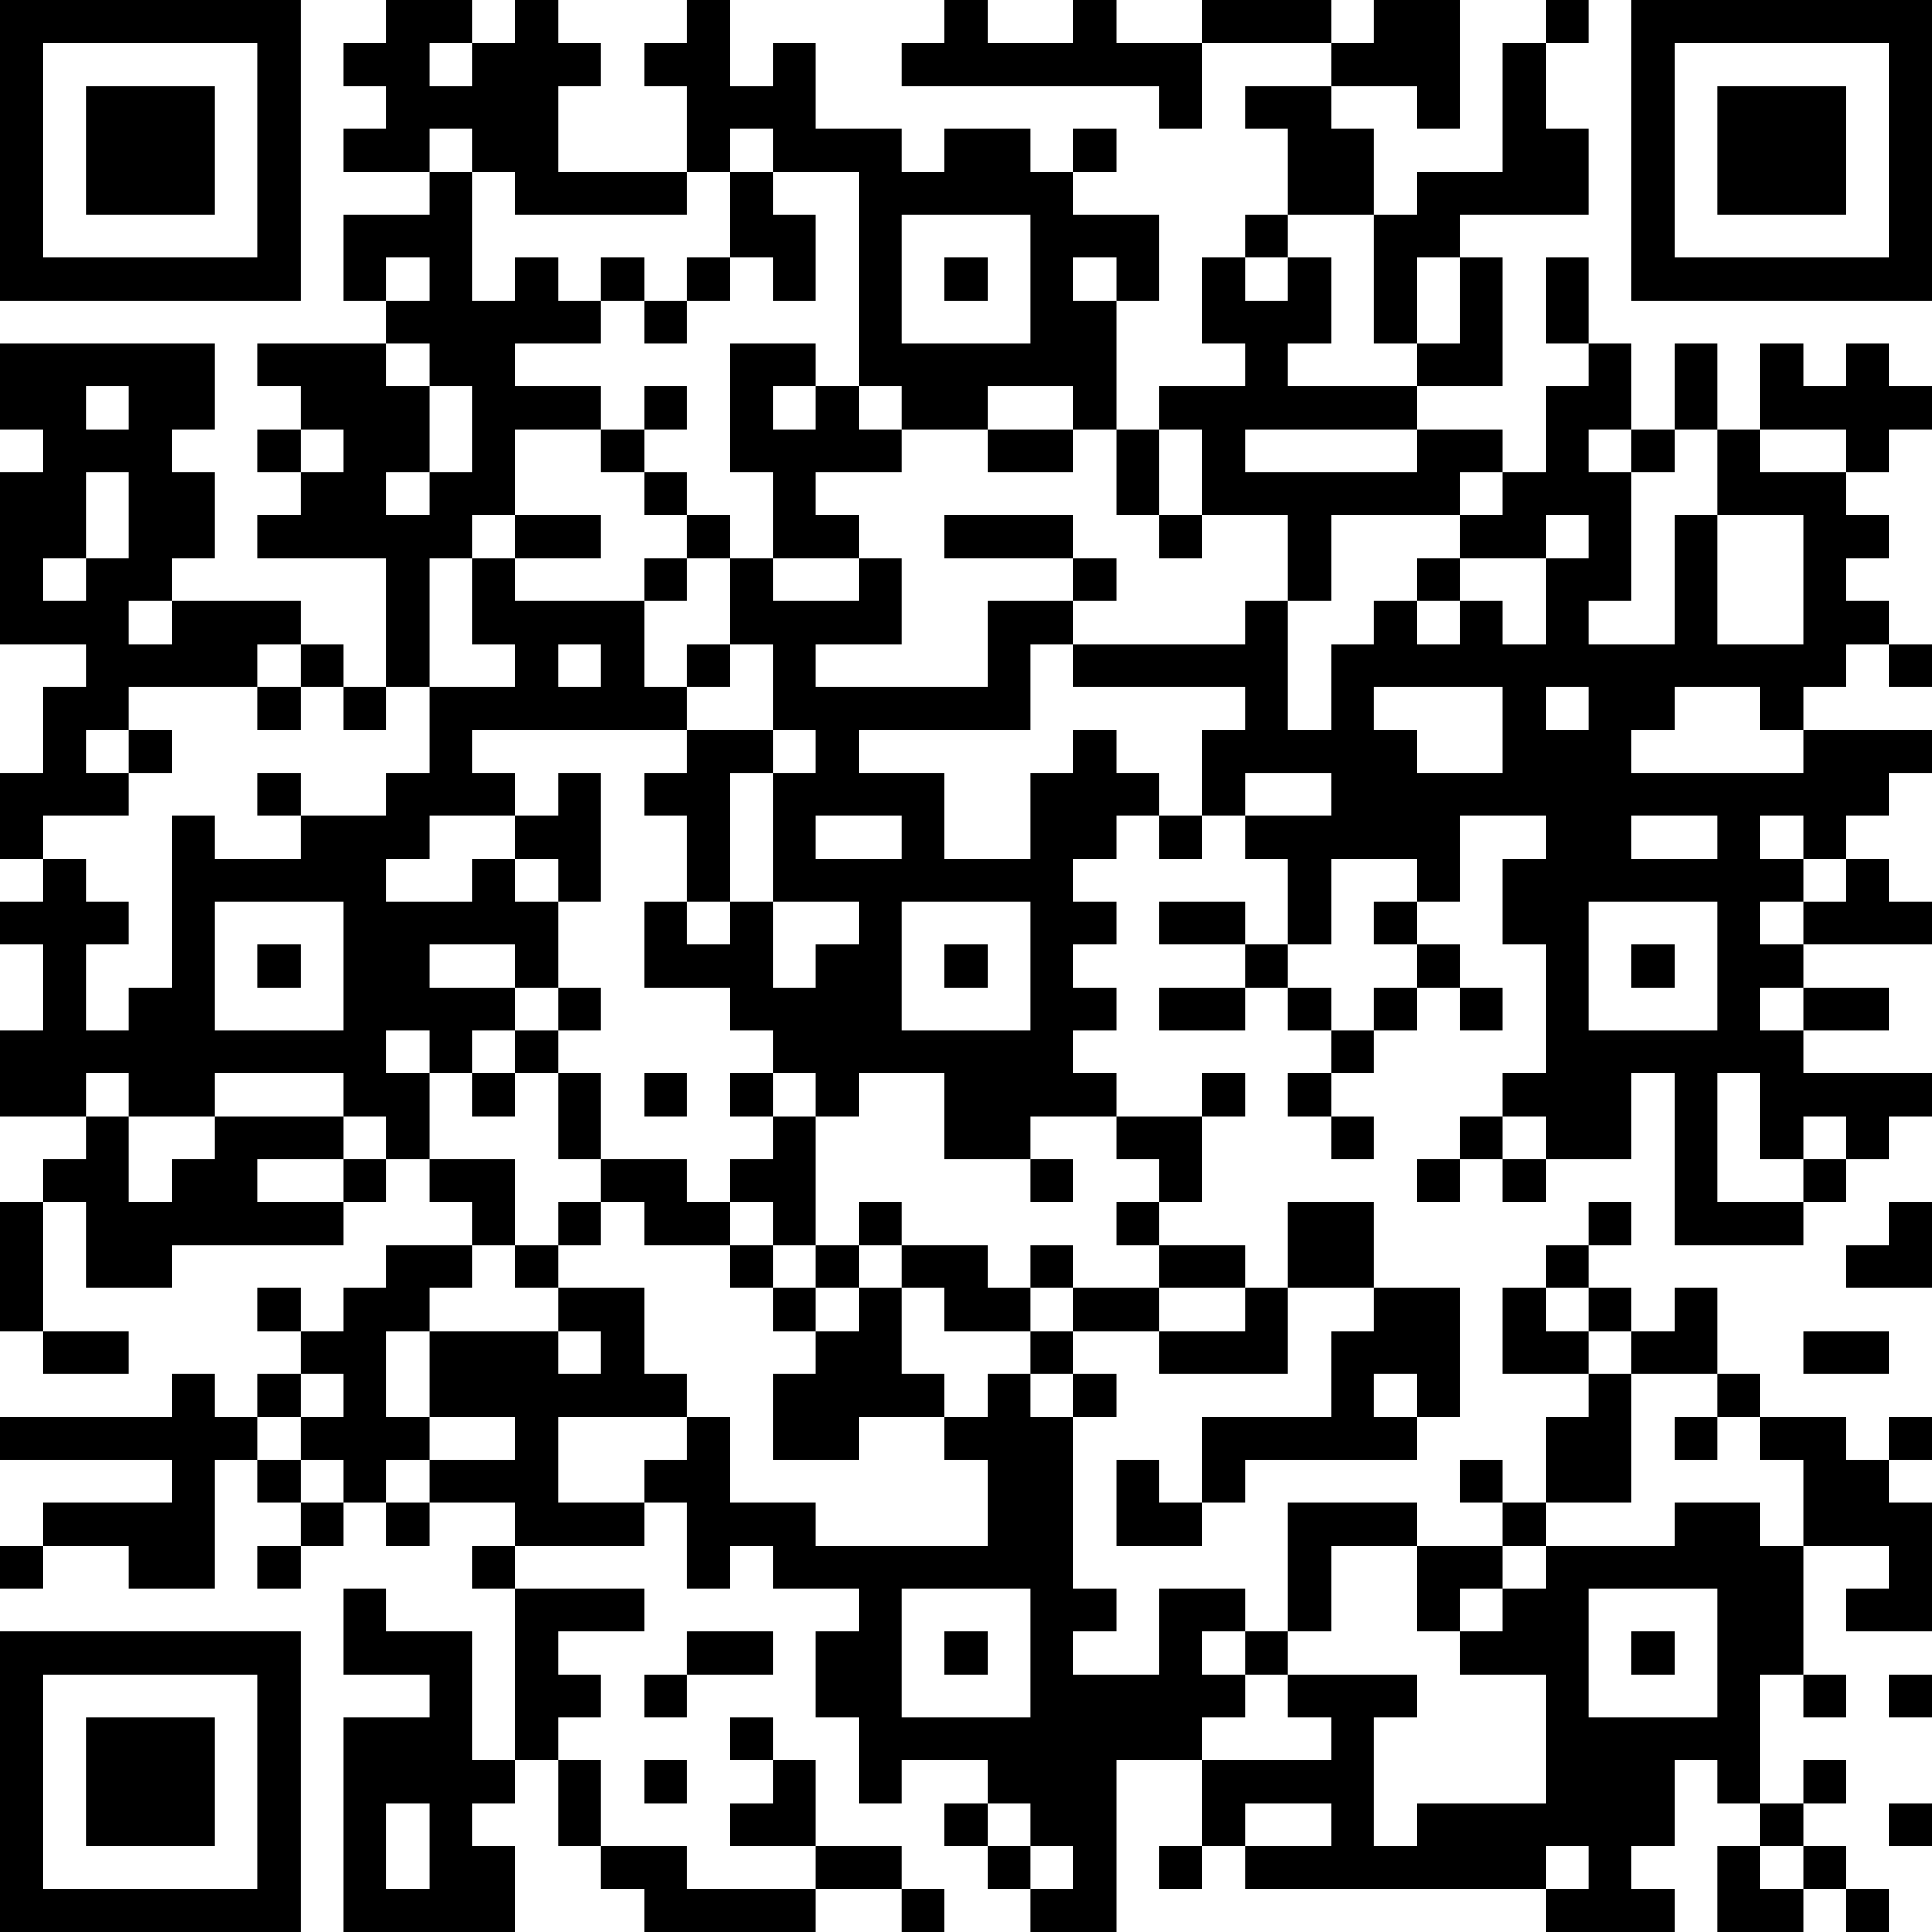 <?xml version="1.0" encoding="UTF-8"?>
<svg xmlns="http://www.w3.org/2000/svg" version="1.1" width="300" height="300" viewBox="0 0 300 300"><rect x="0" y="0" width="300" height="300" fill="#ffffff"/><g transform="scale(6.667)"><g transform="translate(0,0)"><path fill-rule="evenodd" d="M9 0L9 1L8 1L8 2L9 2L9 3L8 3L8 4L10 4L10 5L8 5L8 7L9 7L9 8L6 8L6 9L7 9L7 10L6 10L6 11L7 11L7 12L6 12L6 13L9 13L9 16L8 16L8 15L7 15L7 14L4 14L4 13L5 13L5 11L4 11L4 10L5 10L5 8L0 8L0 10L1 10L1 11L0 11L0 15L2 15L2 16L1 16L1 18L0 18L0 20L1 20L1 21L0 21L0 22L1 22L1 24L0 24L0 26L2 26L2 27L1 27L1 28L0 28L0 31L1 31L1 32L3 32L3 31L1 31L1 28L2 28L2 30L4 30L4 29L8 29L8 28L9 28L9 27L10 27L10 28L11 28L11 29L9 29L9 30L8 30L8 31L7 31L7 30L6 30L6 31L7 31L7 32L6 32L6 33L5 33L5 32L4 32L4 33L0 33L0 34L4 34L4 35L1 35L1 36L0 36L0 37L1 37L1 36L3 36L3 37L5 37L5 34L6 34L6 35L7 35L7 36L6 36L6 37L7 37L7 36L8 36L8 35L9 35L9 36L10 36L10 35L12 35L12 36L11 36L11 37L12 37L12 41L11 41L11 38L9 38L9 37L8 37L8 39L10 39L10 40L8 40L8 45L12 45L12 43L11 43L11 42L12 42L12 41L13 41L13 43L14 43L14 44L15 44L15 45L19 45L19 44L21 44L21 45L22 45L22 44L21 44L21 43L19 43L19 41L18 41L18 40L17 40L17 41L18 41L18 42L17 42L17 43L19 43L19 44L16 44L16 43L14 43L14 41L13 41L13 40L14 40L14 39L13 39L13 38L15 38L15 37L12 37L12 36L15 36L15 35L16 35L16 37L17 37L17 36L18 36L18 37L20 37L20 38L19 38L19 40L20 40L20 42L21 42L21 41L23 41L23 42L22 42L22 43L23 43L23 44L24 44L24 45L26 45L26 41L28 41L28 43L27 43L27 44L28 44L28 43L29 43L29 44L36 44L36 45L39 45L39 44L38 44L38 43L39 43L39 41L40 41L40 42L41 42L41 43L40 43L40 45L42 45L42 44L43 44L43 45L44 45L44 44L43 44L43 43L42 43L42 42L43 42L43 41L42 41L42 42L41 42L41 39L42 39L42 40L43 40L43 39L42 39L42 36L44 36L44 37L43 37L43 38L45 38L45 35L44 35L44 34L45 34L45 33L44 33L44 34L43 34L43 33L41 33L41 32L40 32L40 30L39 30L39 31L38 31L38 30L37 30L37 29L38 29L38 28L37 28L37 29L36 29L36 30L35 30L35 32L37 32L37 33L36 33L36 35L35 35L35 34L34 34L34 35L35 35L35 36L33 36L33 35L30 35L30 38L29 38L29 37L27 37L27 39L25 39L25 38L26 38L26 37L25 37L25 33L26 33L26 32L25 32L25 31L27 31L27 32L30 32L30 30L32 30L32 31L31 31L31 33L28 33L28 35L27 35L27 34L26 34L26 36L28 36L28 35L29 35L29 34L33 34L33 33L34 33L34 30L32 30L32 28L30 28L30 30L29 30L29 29L27 29L27 28L28 28L28 26L29 26L29 25L28 25L28 26L26 26L26 25L25 25L25 24L26 24L26 23L25 23L25 22L26 22L26 21L25 21L25 20L26 20L26 19L27 19L27 20L28 20L28 19L29 19L29 20L30 20L30 22L29 22L29 21L27 21L27 22L29 22L29 23L27 23L27 24L29 24L29 23L30 23L30 24L31 24L31 25L30 25L30 26L31 26L31 27L32 27L32 26L31 26L31 25L32 25L32 24L33 24L33 23L34 23L34 24L35 24L35 23L34 23L34 22L33 22L33 21L34 21L34 19L36 19L36 20L35 20L35 22L36 22L36 25L35 25L35 26L34 26L34 27L33 27L33 28L34 28L34 27L35 27L35 28L36 28L36 27L38 27L38 25L39 25L39 29L42 29L42 28L43 28L43 27L44 27L44 26L45 26L45 25L42 25L42 24L44 24L44 23L42 23L42 22L45 22L45 21L44 21L44 20L43 20L43 19L44 19L44 18L45 18L45 17L42 17L42 16L43 16L43 15L44 15L44 16L45 16L45 15L44 15L44 14L43 14L43 13L44 13L44 12L43 12L43 11L44 11L44 10L45 10L45 9L44 9L44 8L43 8L43 9L42 9L42 8L41 8L41 10L40 10L40 8L39 8L39 10L38 10L38 8L37 8L37 6L36 6L36 8L37 8L37 9L36 9L36 11L35 11L35 10L33 10L33 9L35 9L35 6L34 6L34 5L37 5L37 3L36 3L36 1L37 1L37 0L36 0L36 1L35 1L35 4L33 4L33 5L32 5L32 3L31 3L31 2L33 2L33 3L34 3L34 0L32 0L32 1L31 1L31 0L28 0L28 1L26 1L26 0L25 0L25 1L23 1L23 0L22 0L22 1L21 1L21 2L27 2L27 3L28 3L28 1L31 1L31 2L29 2L29 3L30 3L30 5L29 5L29 6L28 6L28 8L29 8L29 9L27 9L27 10L26 10L26 7L27 7L27 5L25 5L25 4L26 4L26 3L25 3L25 4L24 4L24 3L22 3L22 4L21 4L21 3L19 3L19 1L18 1L18 2L17 2L17 0L16 0L16 1L15 1L15 2L16 2L16 4L13 4L13 2L14 2L14 1L13 1L13 0L12 0L12 1L11 1L11 0ZM10 1L10 2L11 2L11 1ZM10 3L10 4L11 4L11 7L12 7L12 6L13 6L13 7L14 7L14 8L12 8L12 9L14 9L14 10L12 10L12 12L11 12L11 13L10 13L10 16L9 16L9 17L8 17L8 16L7 16L7 15L6 15L6 16L3 16L3 17L2 17L2 18L3 18L3 19L1 19L1 20L2 20L2 21L3 21L3 22L2 22L2 24L3 24L3 23L4 23L4 19L5 19L5 20L7 20L7 19L9 19L9 18L10 18L10 16L12 16L12 15L11 15L11 13L12 13L12 14L15 14L15 16L16 16L16 17L11 17L11 18L12 18L12 19L10 19L10 20L9 20L9 21L11 21L11 20L12 20L12 21L13 21L13 23L12 23L12 22L10 22L10 23L12 23L12 24L11 24L11 25L10 25L10 24L9 24L9 25L10 25L10 27L12 27L12 29L11 29L11 30L10 30L10 31L9 31L9 33L10 33L10 34L9 34L9 35L10 35L10 34L12 34L12 33L10 33L10 31L13 31L13 32L14 32L14 31L13 31L13 30L15 30L15 32L16 32L16 33L13 33L13 35L15 35L15 34L16 34L16 33L17 33L17 35L19 35L19 36L23 36L23 34L22 34L22 33L23 33L23 32L24 32L24 33L25 33L25 32L24 32L24 31L25 31L25 30L27 30L27 31L29 31L29 30L27 30L27 29L26 29L26 28L27 28L27 27L26 27L26 26L24 26L24 27L22 27L22 25L20 25L20 26L19 26L19 25L18 25L18 24L17 24L17 23L15 23L15 21L16 21L16 22L17 22L17 21L18 21L18 23L19 23L19 22L20 22L20 21L18 21L18 18L19 18L19 17L18 17L18 15L17 15L17 13L18 13L18 14L20 14L20 13L21 13L21 15L19 15L19 16L23 16L23 14L25 14L25 15L24 15L24 17L20 17L20 18L22 18L22 20L24 20L24 18L25 18L25 17L26 17L26 18L27 18L27 19L28 19L28 17L29 17L29 16L25 16L25 15L29 15L29 14L30 14L30 17L31 17L31 15L32 15L32 14L33 14L33 15L34 15L34 14L35 14L35 15L36 15L36 13L37 13L37 12L36 12L36 13L34 13L34 12L35 12L35 11L34 11L34 12L31 12L31 14L30 14L30 12L28 12L28 10L27 10L27 12L26 12L26 10L25 10L25 9L23 9L23 10L21 10L21 9L20 9L20 4L18 4L18 3L17 3L17 4L16 4L16 5L12 5L12 4L11 4L11 3ZM17 4L17 6L16 6L16 7L15 7L15 6L14 6L14 7L15 7L15 8L16 8L16 7L17 7L17 6L18 6L18 7L19 7L19 5L18 5L18 4ZM21 5L21 8L24 8L24 5ZM30 5L30 6L29 6L29 7L30 7L30 6L31 6L31 8L30 8L30 9L33 9L33 8L34 8L34 6L33 6L33 8L32 8L32 5ZM9 6L9 7L10 7L10 6ZM22 6L22 7L23 7L23 6ZM25 6L25 7L26 7L26 6ZM9 8L9 9L10 9L10 11L9 11L9 12L10 12L10 11L11 11L11 9L10 9L10 8ZM17 8L17 11L18 11L18 13L20 13L20 12L19 12L19 11L21 11L21 10L20 10L20 9L19 9L19 8ZM2 9L2 10L3 10L3 9ZM15 9L15 10L14 10L14 11L15 11L15 12L16 12L16 13L15 13L15 14L16 14L16 13L17 13L17 12L16 12L16 11L15 11L15 10L16 10L16 9ZM18 9L18 10L19 10L19 9ZM7 10L7 11L8 11L8 10ZM23 10L23 11L25 11L25 10ZM29 10L29 11L33 11L33 10ZM37 10L37 11L38 11L38 14L37 14L37 15L39 15L39 12L40 12L40 15L42 15L42 12L40 12L40 10L39 10L39 11L38 11L38 10ZM41 10L41 11L43 11L43 10ZM2 11L2 13L1 13L1 14L2 14L2 13L3 13L3 11ZM12 12L12 13L14 13L14 12ZM22 12L22 13L25 13L25 14L26 14L26 13L25 13L25 12ZM27 12L27 13L28 13L28 12ZM33 13L33 14L34 14L34 13ZM3 14L3 15L4 15L4 14ZM13 15L13 16L14 16L14 15ZM16 15L16 16L17 16L17 15ZM6 16L6 17L7 17L7 16ZM32 16L32 17L33 17L33 18L35 18L35 16ZM36 16L36 17L37 17L37 16ZM39 16L39 17L38 17L38 18L42 18L42 17L41 17L41 16ZM3 17L3 18L4 18L4 17ZM16 17L16 18L15 18L15 19L16 19L16 21L17 21L17 18L18 18L18 17ZM6 18L6 19L7 19L7 18ZM13 18L13 19L12 19L12 20L13 20L13 21L14 21L14 18ZM29 18L29 19L31 19L31 18ZM19 19L19 20L21 20L21 19ZM38 19L38 20L40 20L40 19ZM41 19L41 20L42 20L42 21L41 21L41 22L42 22L42 21L43 21L43 20L42 20L42 19ZM31 20L31 22L30 22L30 23L31 23L31 24L32 24L32 23L33 23L33 22L32 22L32 21L33 21L33 20ZM5 21L5 24L8 24L8 21ZM21 21L21 24L24 24L24 21ZM37 21L37 24L40 24L40 21ZM6 22L6 23L7 23L7 22ZM22 22L22 23L23 23L23 22ZM38 22L38 23L39 23L39 22ZM13 23L13 24L12 24L12 25L11 25L11 26L12 26L12 25L13 25L13 27L14 27L14 28L13 28L13 29L12 29L12 30L13 30L13 29L14 29L14 28L15 28L15 29L17 29L17 30L18 30L18 31L19 31L19 32L18 32L18 34L20 34L20 33L22 33L22 32L21 32L21 30L22 30L22 31L24 31L24 30L25 30L25 29L24 29L24 30L23 30L23 29L21 29L21 28L20 28L20 29L19 29L19 26L18 26L18 25L17 25L17 26L18 26L18 27L17 27L17 28L16 28L16 27L14 27L14 25L13 25L13 24L14 24L14 23ZM41 23L41 24L42 24L42 23ZM2 25L2 26L3 26L3 28L4 28L4 27L5 27L5 26L8 26L8 27L6 27L6 28L8 28L8 27L9 27L9 26L8 26L8 25L5 25L5 26L3 26L3 25ZM15 25L15 26L16 26L16 25ZM40 25L40 28L42 28L42 27L43 27L43 26L42 26L42 27L41 27L41 25ZM35 26L35 27L36 27L36 26ZM24 27L24 28L25 28L25 27ZM17 28L17 29L18 29L18 30L19 30L19 31L20 31L20 30L21 30L21 29L20 29L20 30L19 30L19 29L18 29L18 28ZM44 28L44 29L43 29L43 30L45 30L45 28ZM36 30L36 31L37 31L37 32L38 32L38 35L36 35L36 36L35 36L35 37L34 37L34 38L33 38L33 36L31 36L31 38L30 38L30 39L29 39L29 38L28 38L28 39L29 39L29 40L28 40L28 41L31 41L31 40L30 40L30 39L33 39L33 40L32 40L32 43L33 43L33 42L36 42L36 39L34 39L34 38L35 38L35 37L36 37L36 36L39 36L39 35L41 35L41 36L42 36L42 34L41 34L41 33L40 33L40 32L38 32L38 31L37 31L37 30ZM42 31L42 32L44 32L44 31ZM7 32L7 33L6 33L6 34L7 34L7 35L8 35L8 34L7 34L7 33L8 33L8 32ZM32 32L32 33L33 33L33 32ZM39 33L39 34L40 34L40 33ZM21 37L21 40L24 40L24 37ZM37 37L37 40L40 40L40 37ZM16 38L16 39L15 39L15 40L16 40L16 39L18 39L18 38ZM22 38L22 39L23 39L23 38ZM38 38L38 39L39 39L39 38ZM44 39L44 40L45 40L45 39ZM15 41L15 42L16 42L16 41ZM9 42L9 44L10 44L10 42ZM23 42L23 43L24 43L24 44L25 44L25 43L24 43L24 42ZM29 42L29 43L31 43L31 42ZM44 42L44 43L45 43L45 42ZM36 43L36 44L37 44L37 43ZM41 43L41 44L42 44L42 43ZM0 0L0 7L7 7L7 0ZM1 1L1 6L6 6L6 1ZM2 2L2 5L5 5L5 2ZM38 0L38 7L45 7L45 0ZM39 1L39 6L44 6L44 1ZM40 2L40 5L43 5L43 2ZM0 38L0 45L7 45L7 38ZM1 39L1 44L6 44L6 39ZM2 40L2 43L5 43L5 40Z" fill="#000000"/></g></g></svg>
